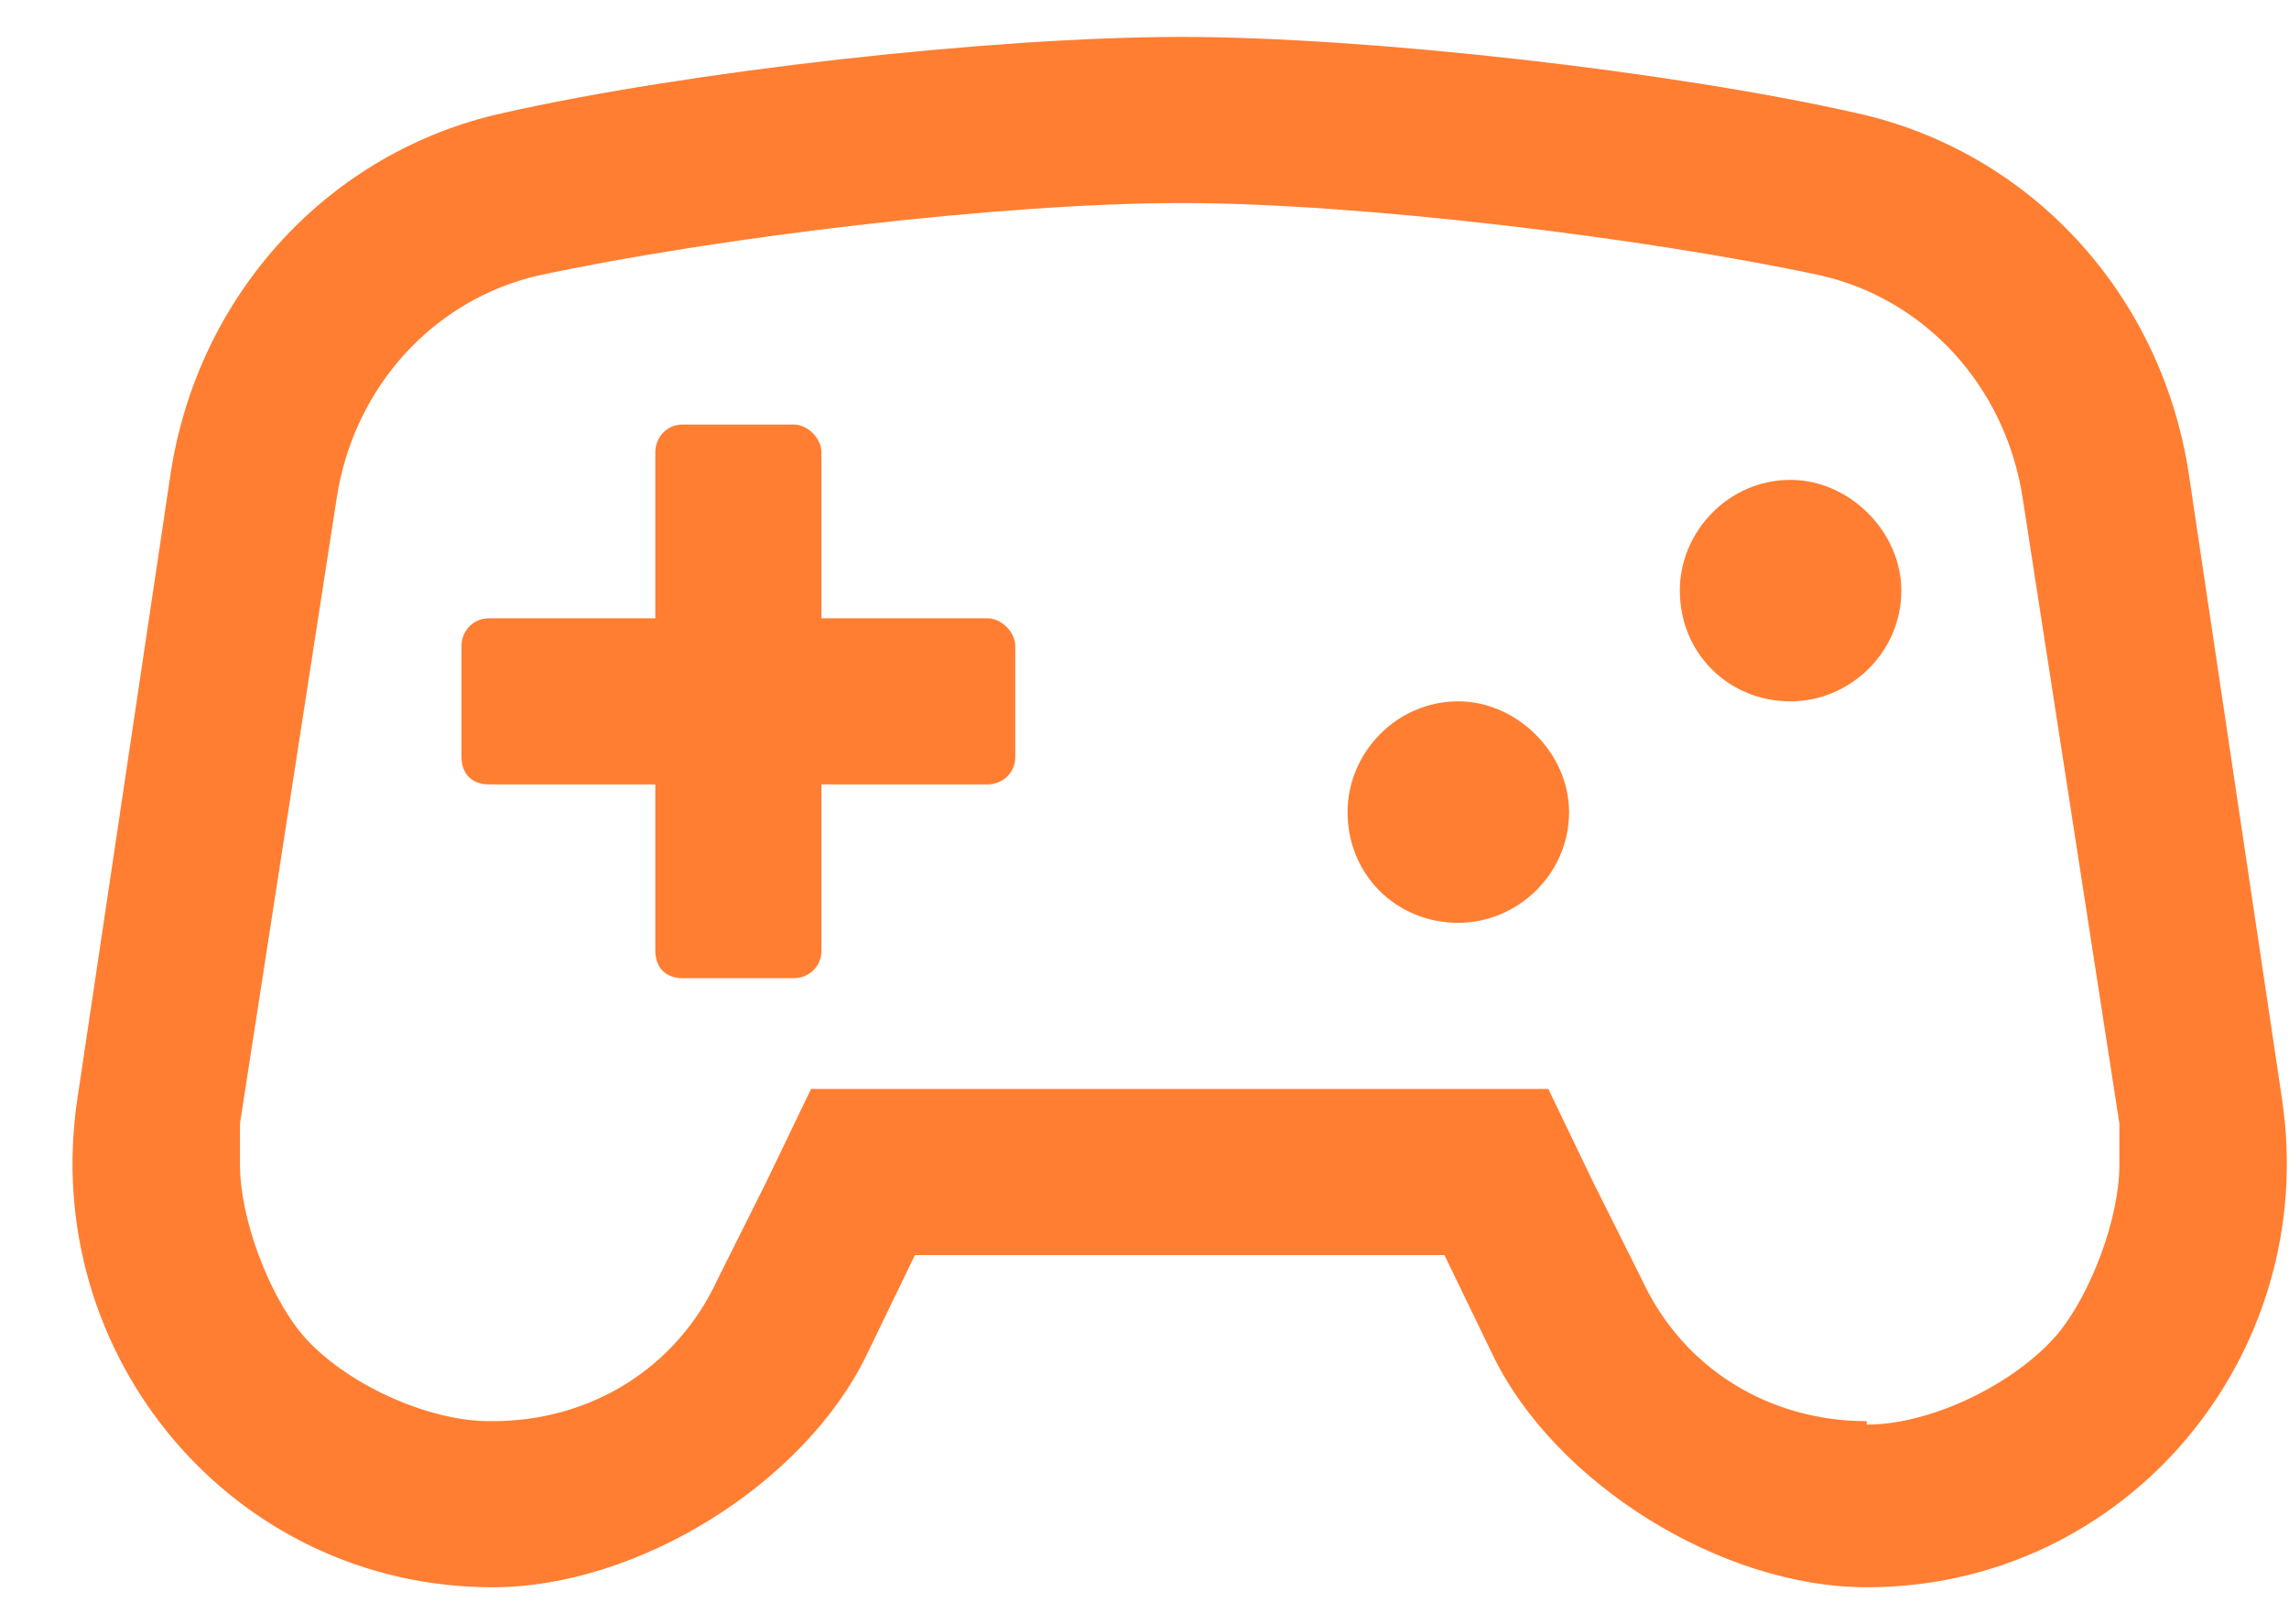 <svg width="31" height="22" viewBox="0 0 31 22" fill="none" xmlns="http://www.w3.org/2000/svg">
<path d="M19.75 9.5C18.906 9.5 18.25 10.203 18.25 11C18.25 11.844 18.906 12.5 19.75 12.5C20.547 12.5 21.25 11.844 21.25 11C21.25 10.203 20.547 9.5 19.75 9.5ZM30.906 14.891L29.641 6.406C29.266 3.969 27.484 2.047 25.141 1.531C22.656 0.969 18.531 0.5 16 0.5C13.422 0.5 9.297 0.969 6.812 1.531C4.469 2.047 2.688 3.969 2.312 6.406L1.047 14.891C0.531 18.359 3.156 21.5 6.672 21.5C8.641 21.5 10.891 20.094 11.734 18.359L12.391 17H19.562L20.219 18.359C21.062 20.094 23.312 21.5 25.281 21.5C28.797 21.5 31.422 18.359 30.906 14.891ZM27.859 18.078C27.297 18.734 26.172 19.297 25.281 19.297C25.281 19.297 25.281 19.297 25.281 19.25C23.969 19.25 22.797 18.547 22.234 17.328L21.578 16.016L20.969 14.75H10.984L10.375 16.016L9.719 17.328C9.156 18.547 7.984 19.25 6.672 19.25H6.625C5.781 19.25 4.656 18.734 4.094 18.078C3.625 17.516 3.25 16.484 3.25 15.781C3.25 15.594 3.25 15.359 3.25 15.219L4.562 6.734C4.797 5.234 5.875 4.062 7.281 3.734C9.672 3.219 13.562 2.75 16 2.75C18.391 2.75 22.281 3.219 24.672 3.734C26.078 4.062 27.156 5.234 27.391 6.734L28.703 15.219C28.703 15.359 28.703 15.594 28.703 15.781C28.703 16.484 28.328 17.516 27.859 18.078ZM24.25 6.5C23.406 6.5 22.75 7.203 22.75 8C22.75 8.844 23.406 9.5 24.25 9.5C25.047 9.5 25.75 8.844 25.75 8C25.75 7.203 25.047 6.5 24.25 6.5ZM13.375 8.375H11.125V6.125C11.125 5.938 10.938 5.75 10.75 5.75H9.25C9.016 5.75 8.875 5.938 8.875 6.125V8.375H6.625C6.391 8.375 6.25 8.562 6.25 8.75V10.25C6.25 10.484 6.391 10.625 6.625 10.625H8.875V12.875C8.875 13.109 9.016 13.25 9.25 13.25H10.75C10.938 13.25 11.125 13.109 11.125 12.875V10.625H13.375C13.562 10.625 13.75 10.484 13.75 10.25V8.75C13.75 8.562 13.562 8.375 13.375 8.375Z" fill="#FF7E32"/>
</svg>
